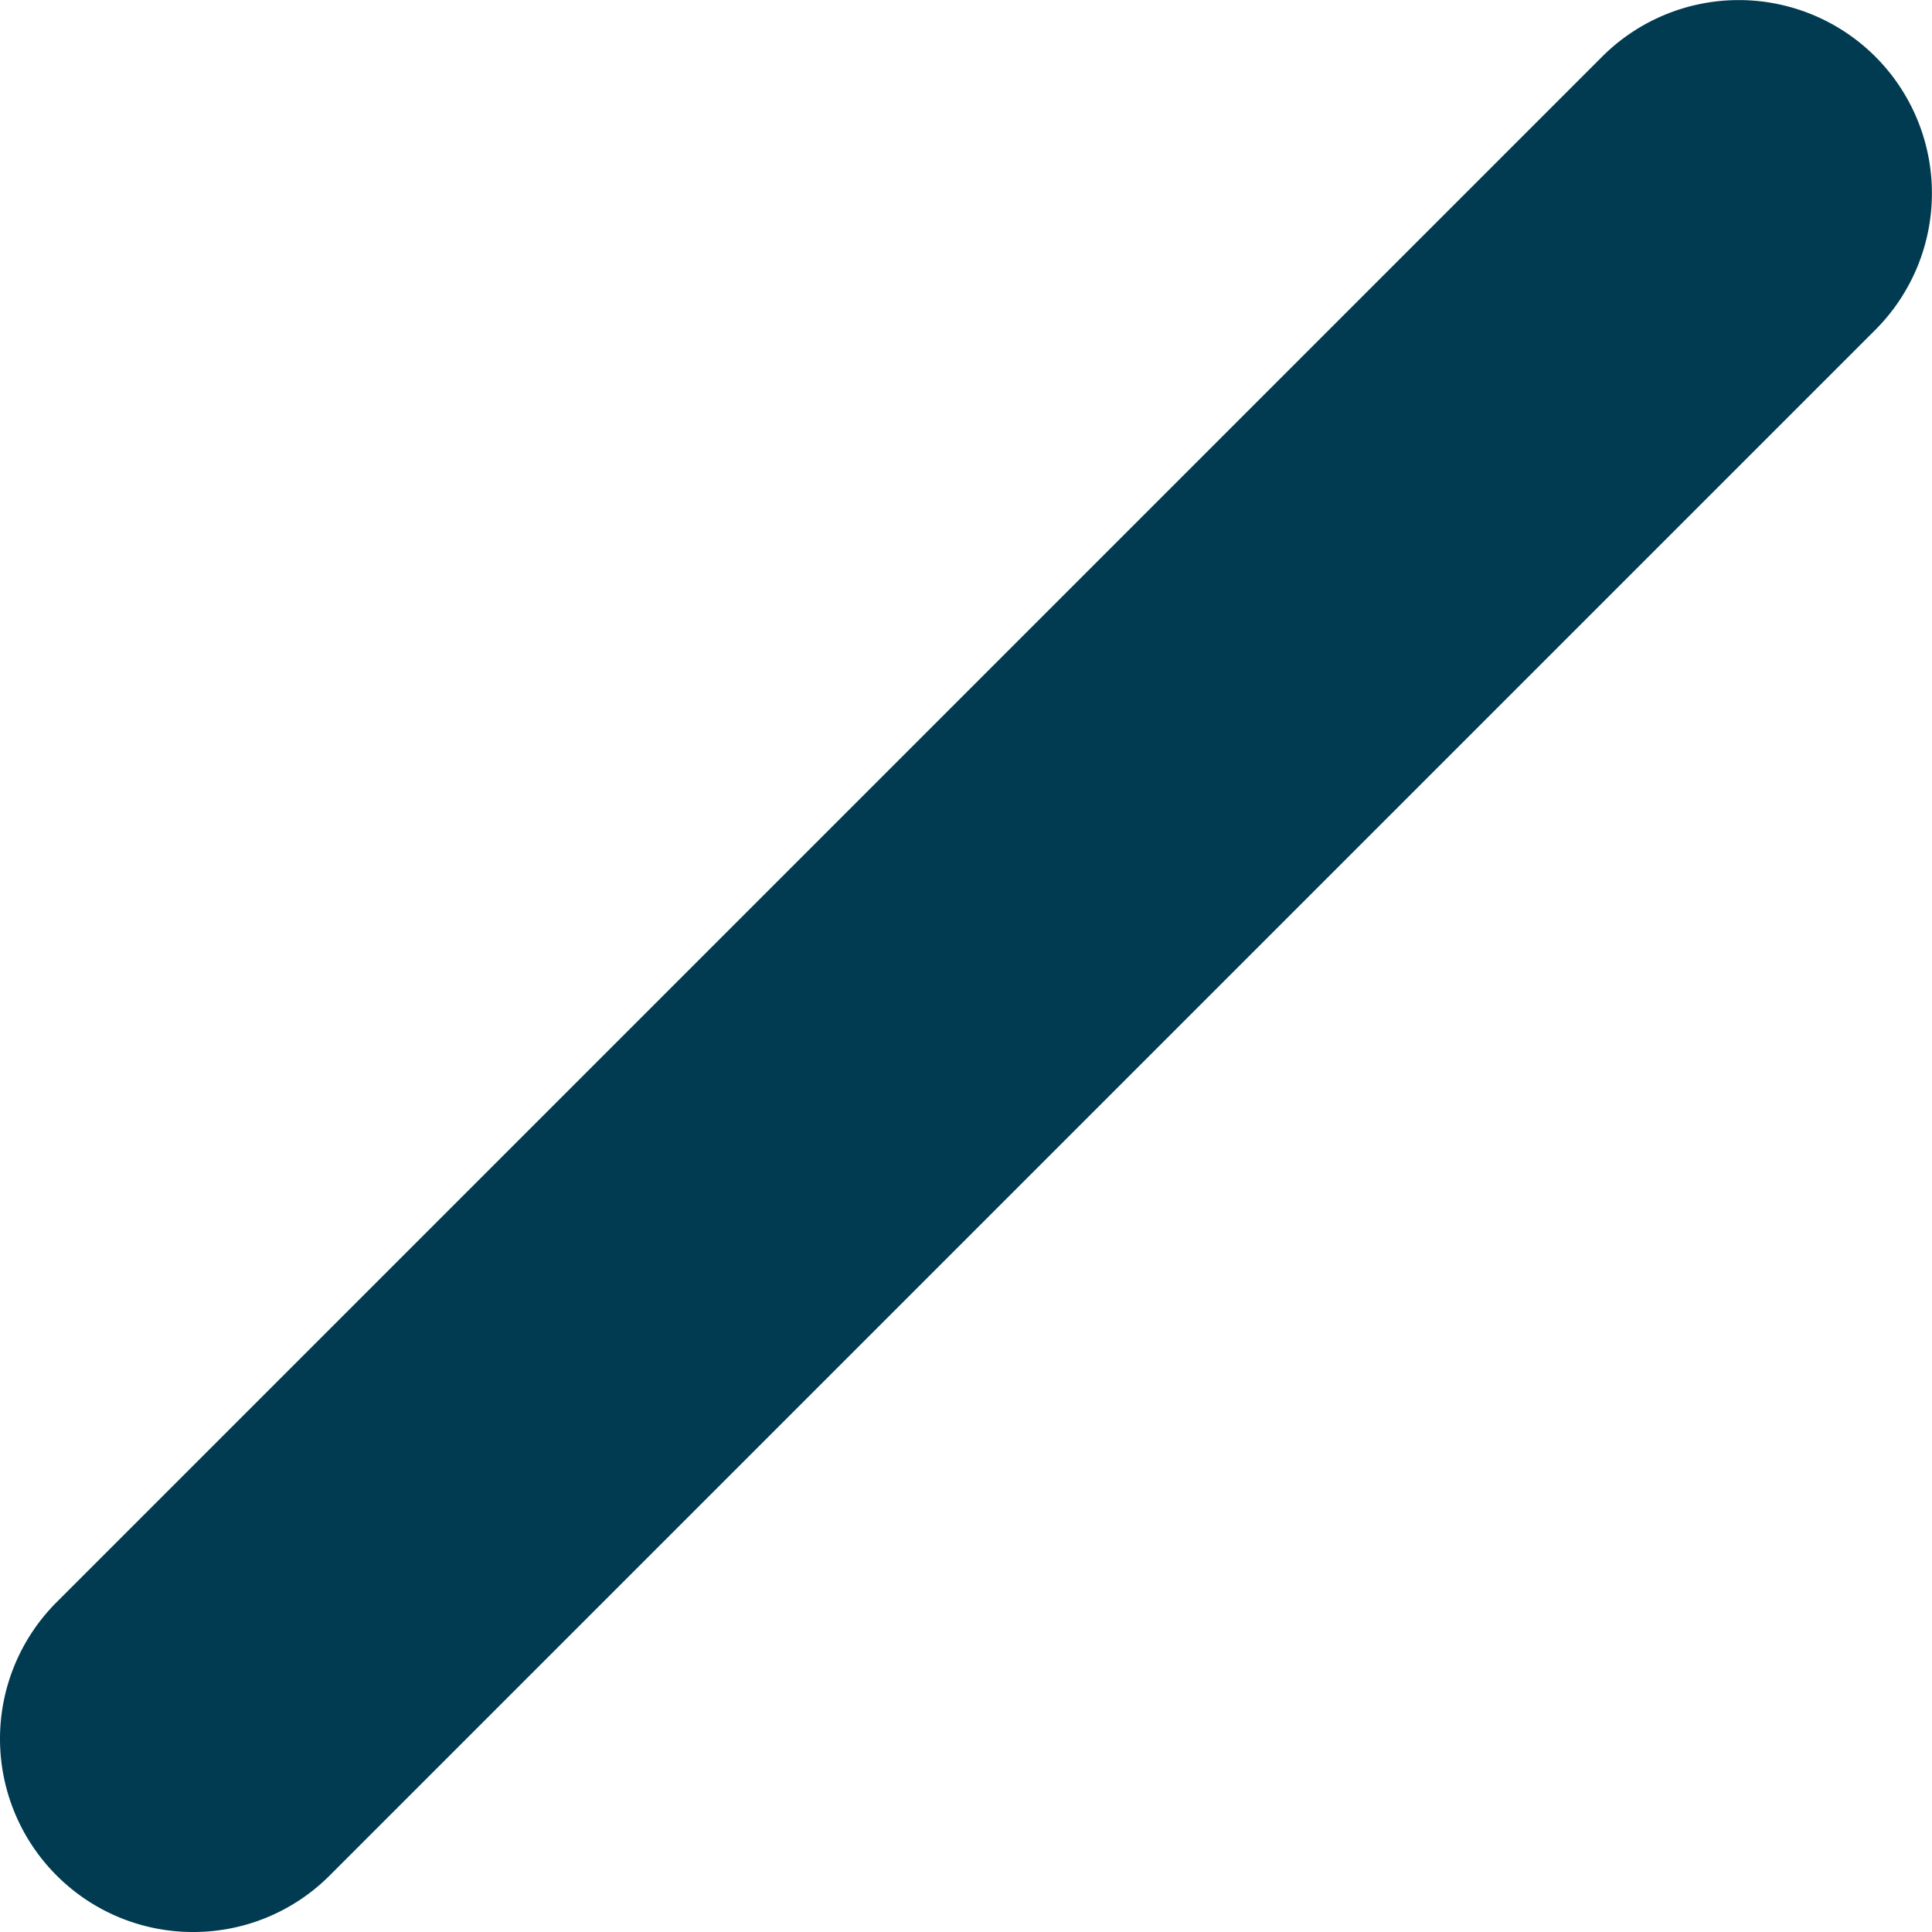 <svg xmlns="http://www.w3.org/2000/svg" width="25" height="25" viewBox="0 0 25 25">
  <path id="Path_21393" data-name="Path 21393" d="M-7344.511,4627.951a2.491,2.491,0,0,1-1.768-.732,2.5,2.5,0,0,1,0-3.535l20-20a2.5,2.5,0,0,1,3.535,0,2.5,2.5,0,0,1,0,3.535l-20,20A2.491,2.491,0,0,1-7344.511,4627.951Z" transform="translate(7347.011 -4602.951)" fill="#013b51"/>
</svg>
